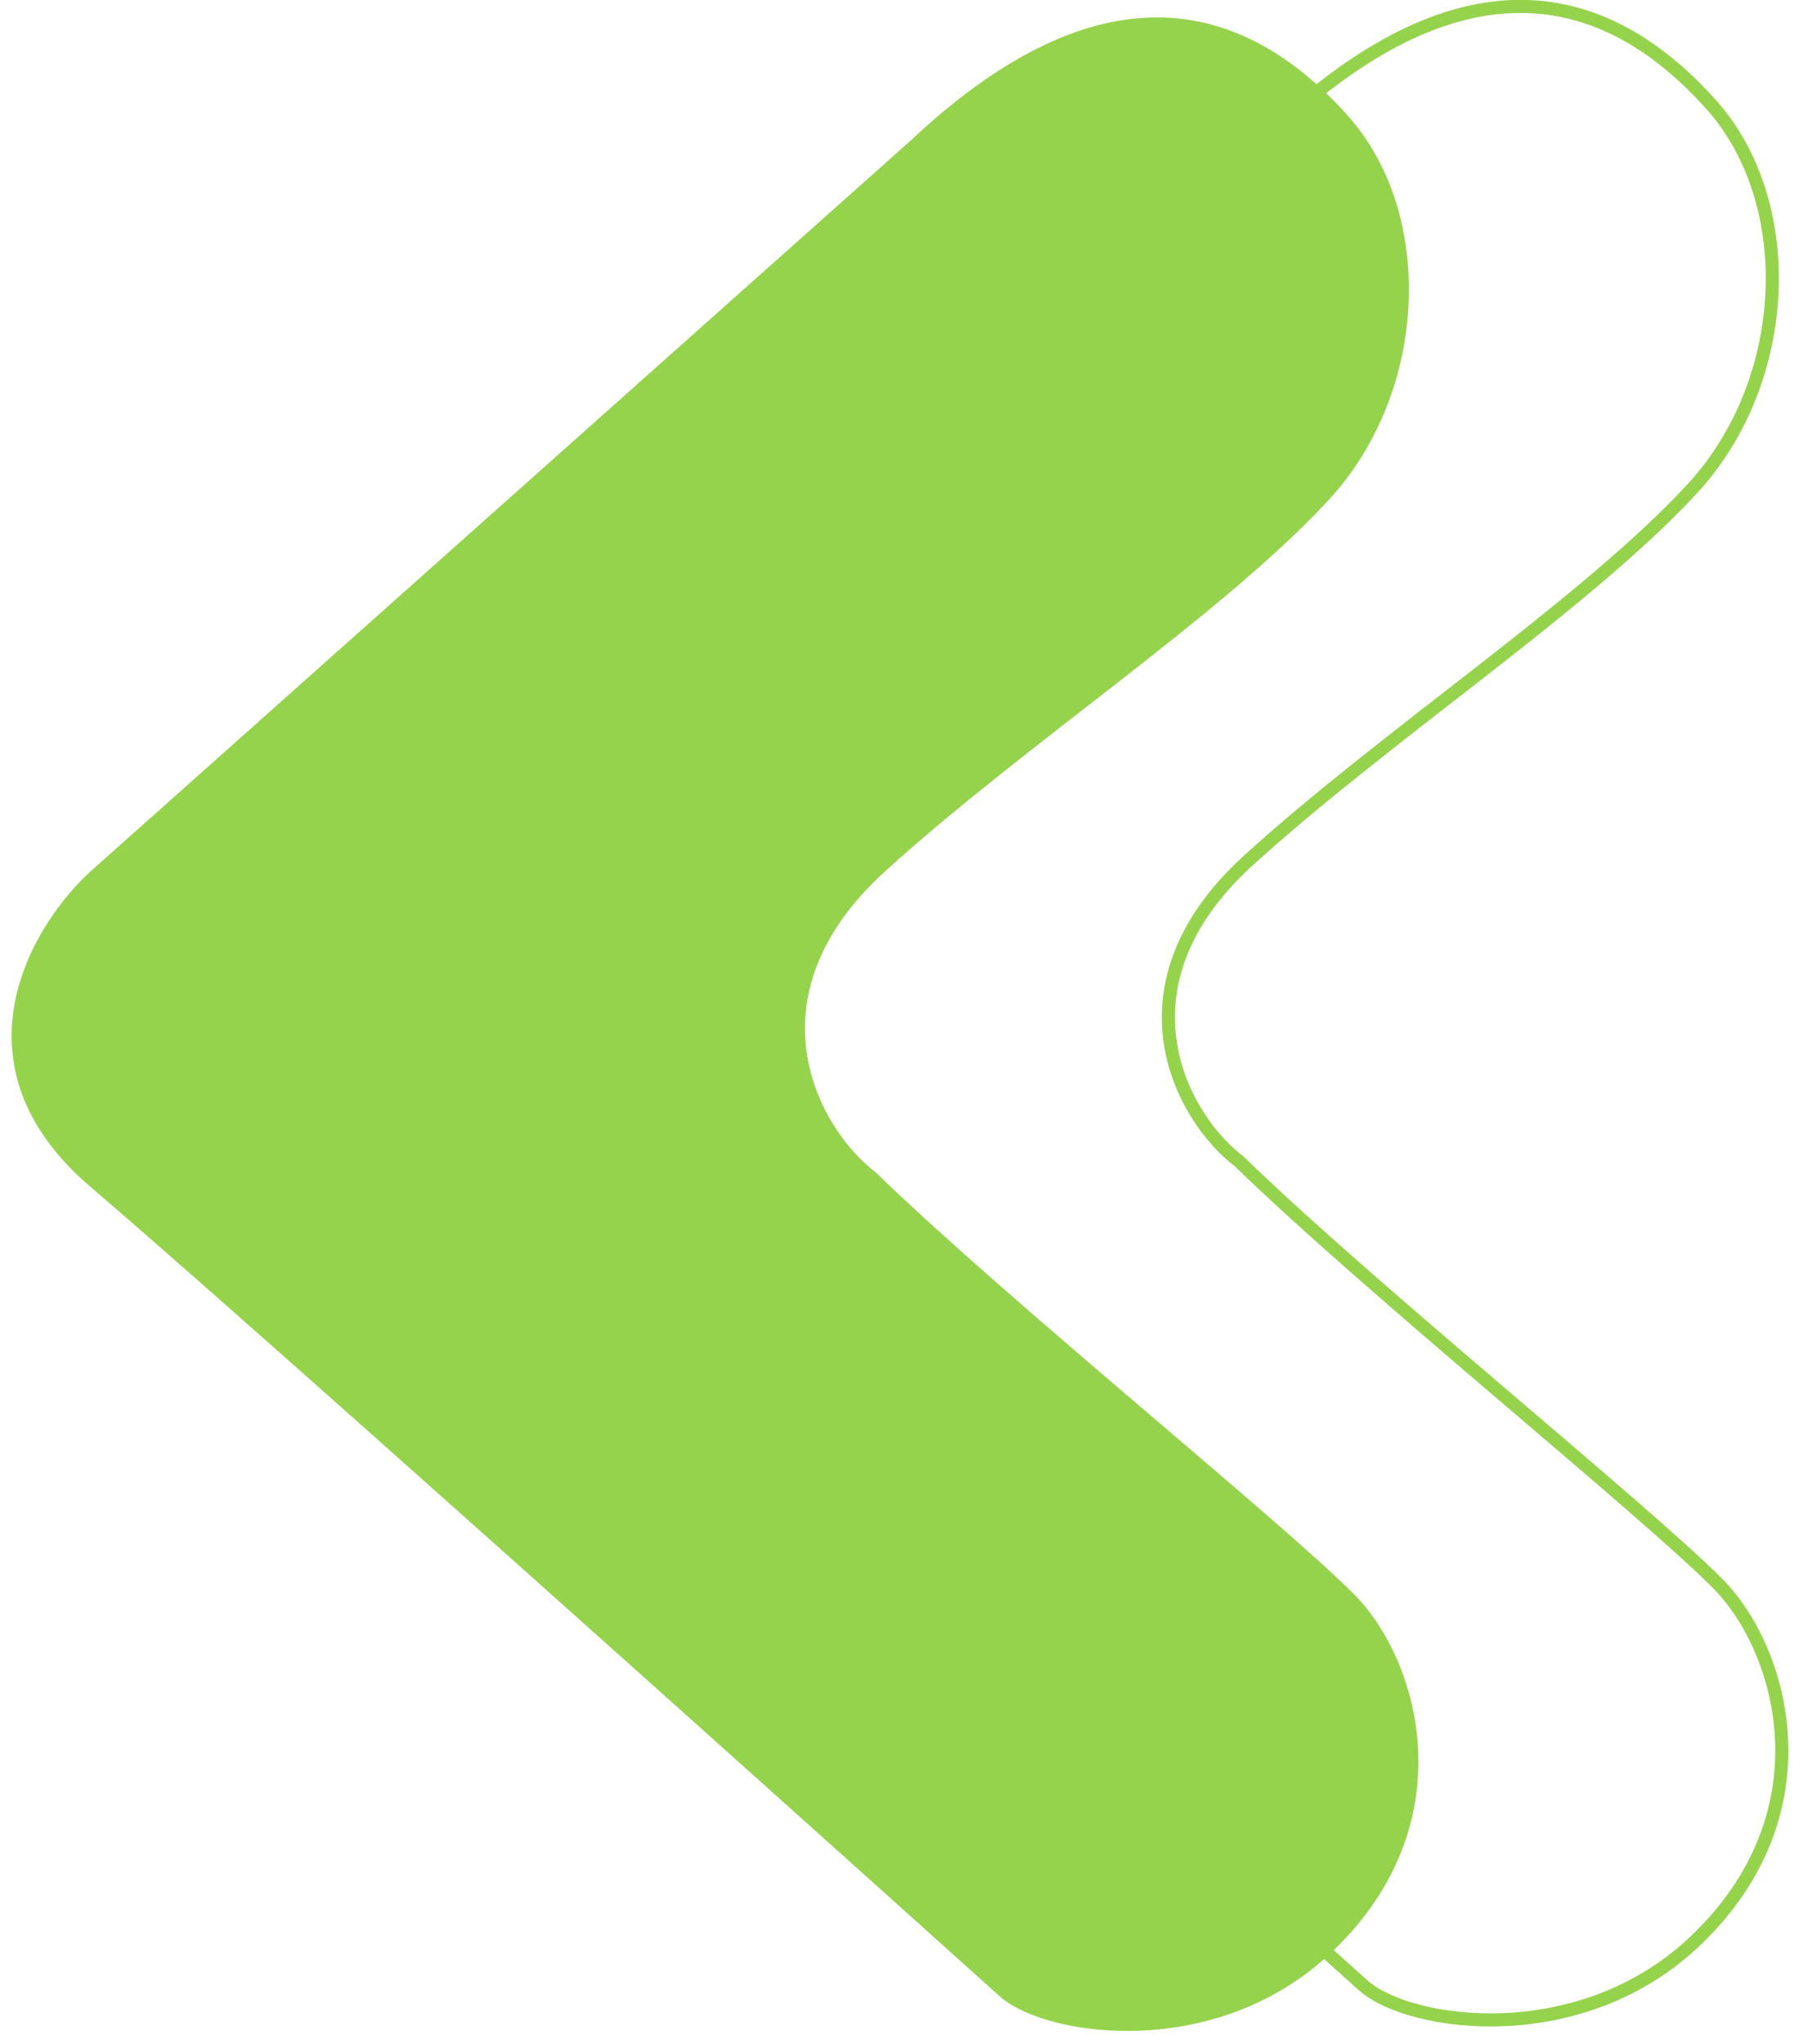 <svg xmlns="http://www.w3.org/2000/svg" width="69" height="78" viewBox="0 0 69 78" fill="none"><path d="M17.327 32.828L48.648 4.92C55.356 -1.375 60.905 -0.944 65.323 4.012C68.631 7.725 68.404 14.523 64.568 18.666C60.482 23.08 52.949 28.009 47.648 32.828C42.347 37.647 45.09 42.652 47.298 44.325C52.251 49.144 62.716 57.573 65.549 60.421C68.032 62.917 69.842 69.128 64.734 74.031C60.354 78.236 53.869 77.334 52.062 75.795C42.759 67.429 22.788 49.533 17.327 44.875C11.866 40.217 15.051 34.903 17.327 32.828Z" stroke="#96D34D" stroke-width="0.5"></path><path d="M3.459 33.248L34.78 5.34C41.488 -0.955 47.037 -0.524 51.454 4.433C54.763 8.145 54.535 14.944 50.7 19.087C46.614 23.5 39.081 28.43 33.78 33.248C28.479 38.067 31.222 43.072 33.43 44.745C38.383 49.564 48.848 57.993 51.681 60.842C54.163 63.337 55.974 69.549 50.866 74.452C46.486 78.657 40.001 77.755 38.194 76.215C28.891 67.85 8.92 49.953 3.459 45.295C-2.002 40.637 1.183 35.323 3.459 33.248Z" fill="#96D34D"></path></svg>